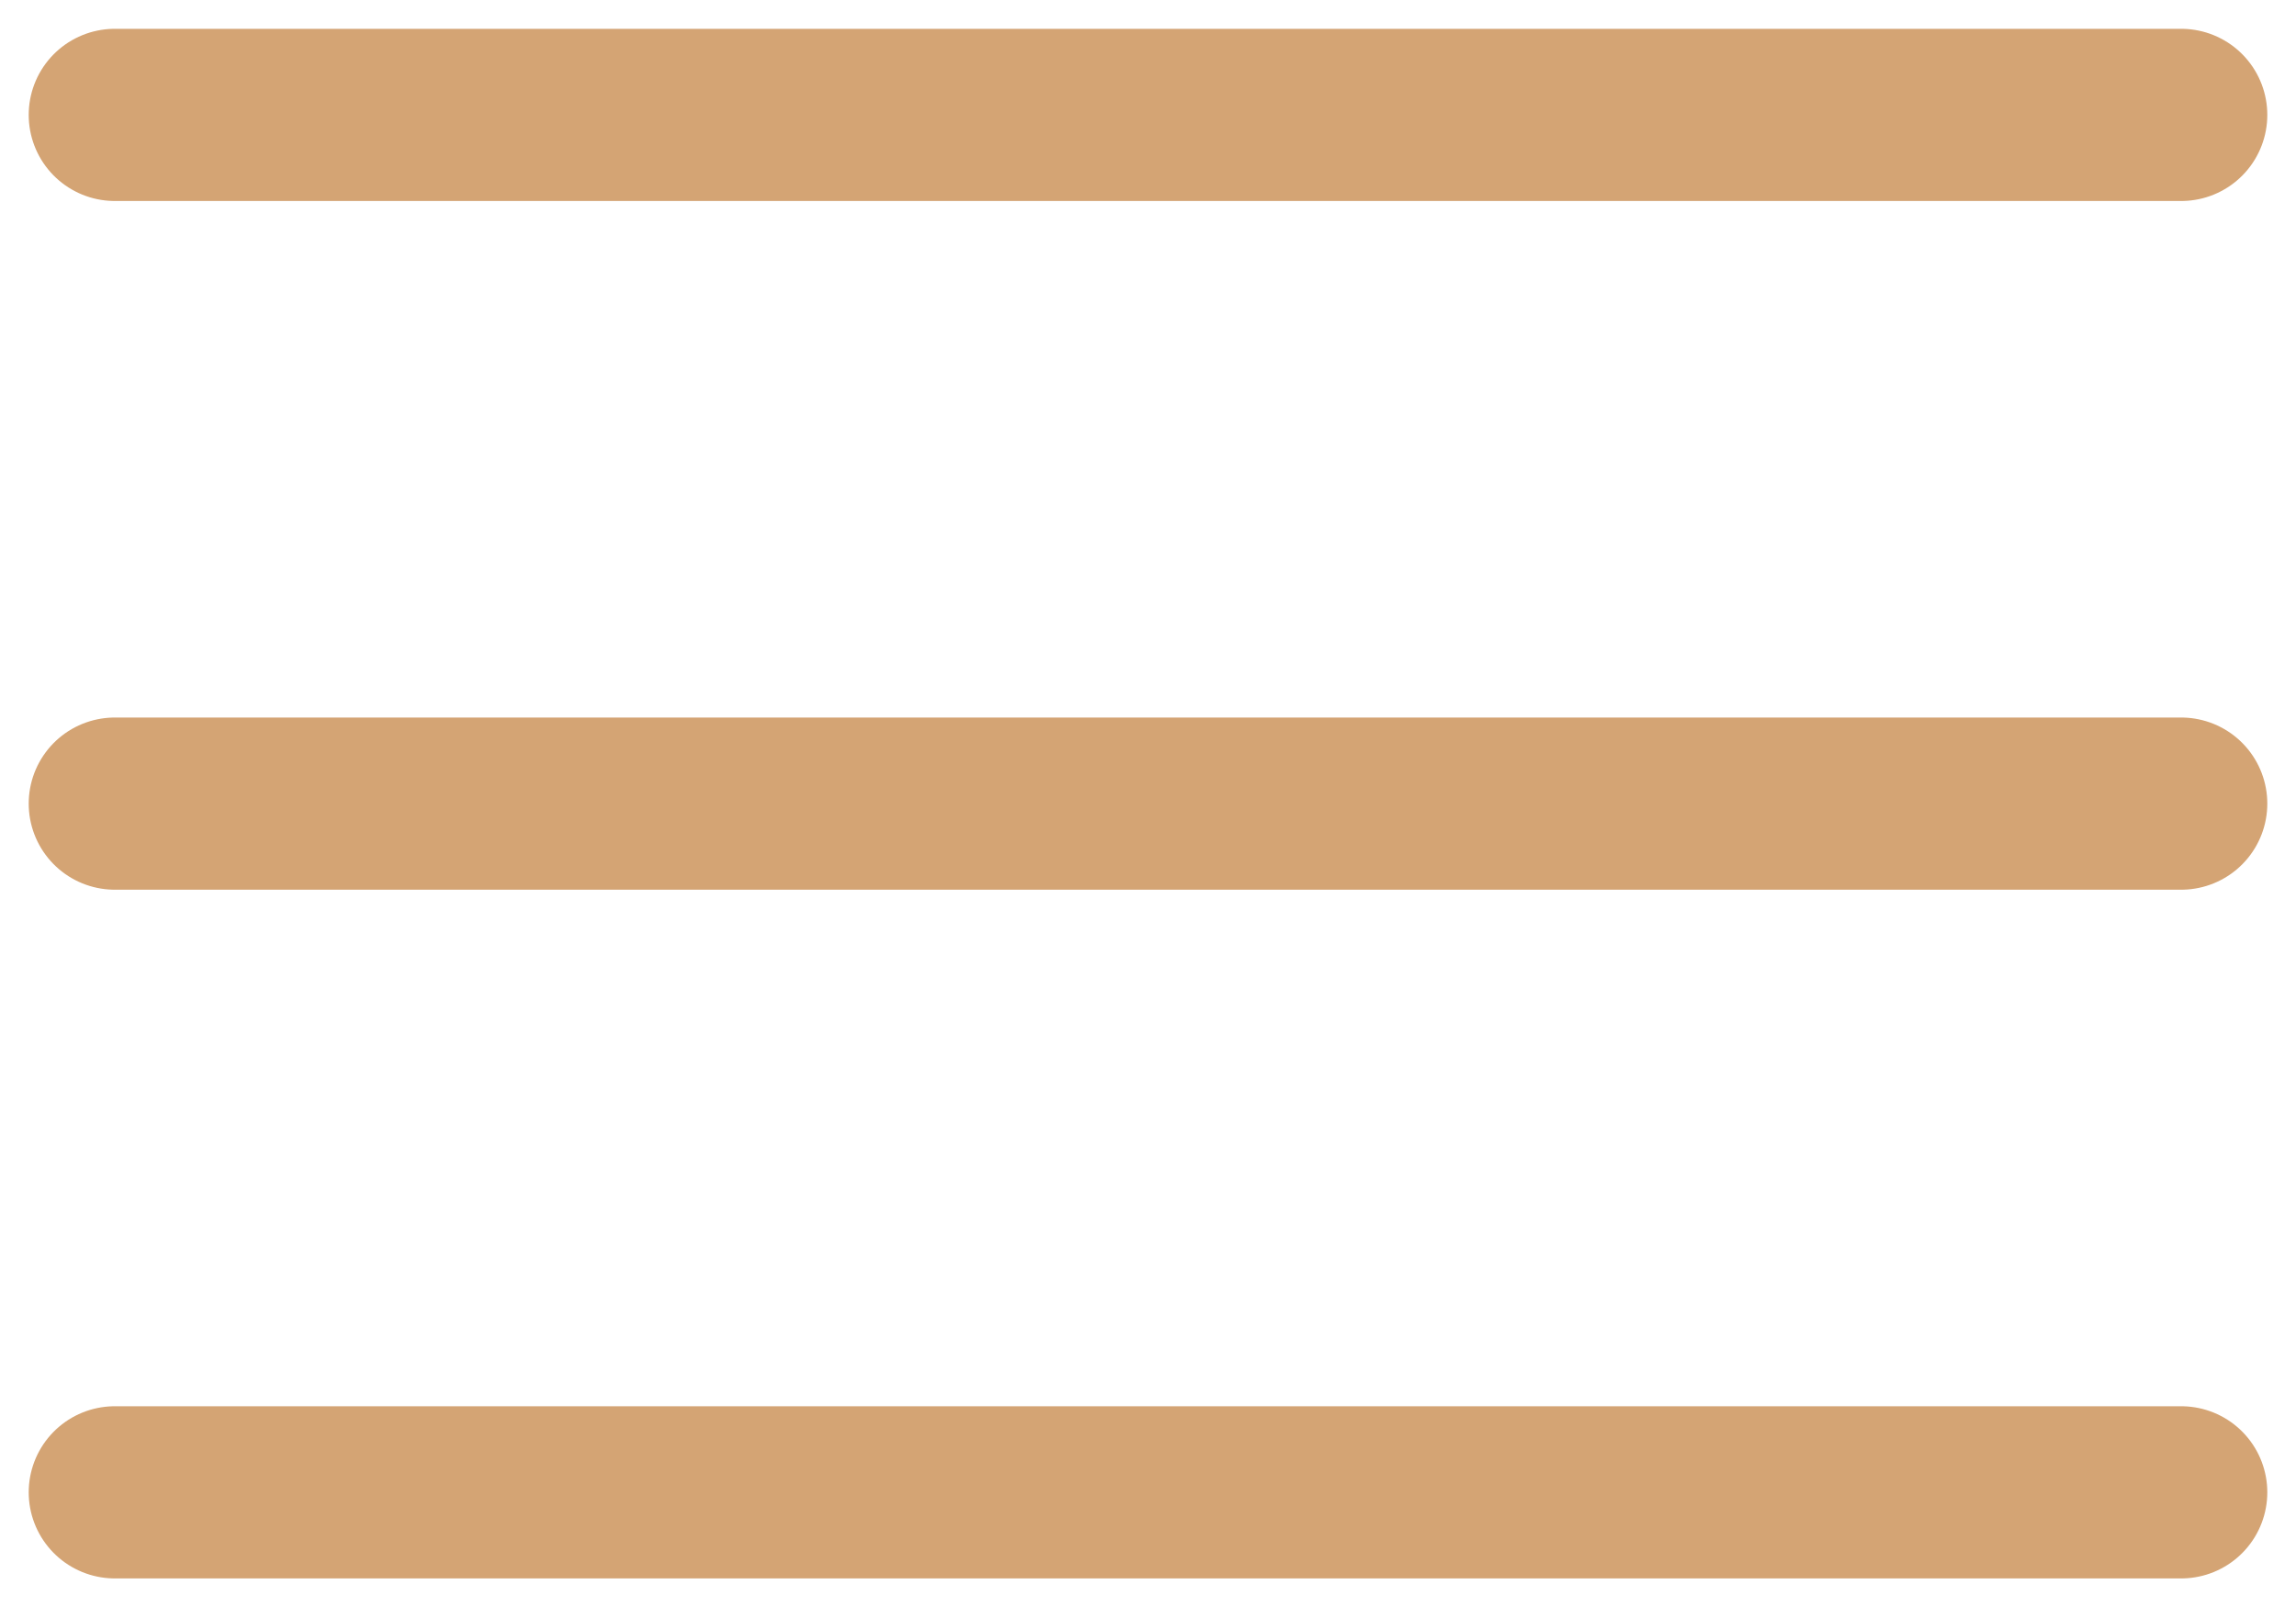 <?xml version="1.0" encoding="UTF-8"?> <svg xmlns="http://www.w3.org/2000/svg" width="20" height="14" viewBox="0 0 20 14" fill="none"><path d="M1 1.001H19M1 7.001H19M1 13.001H19" stroke="#D4A474" stroke-width="1.5" stroke-linecap="round" stroke-linejoin="round"></path></svg> 